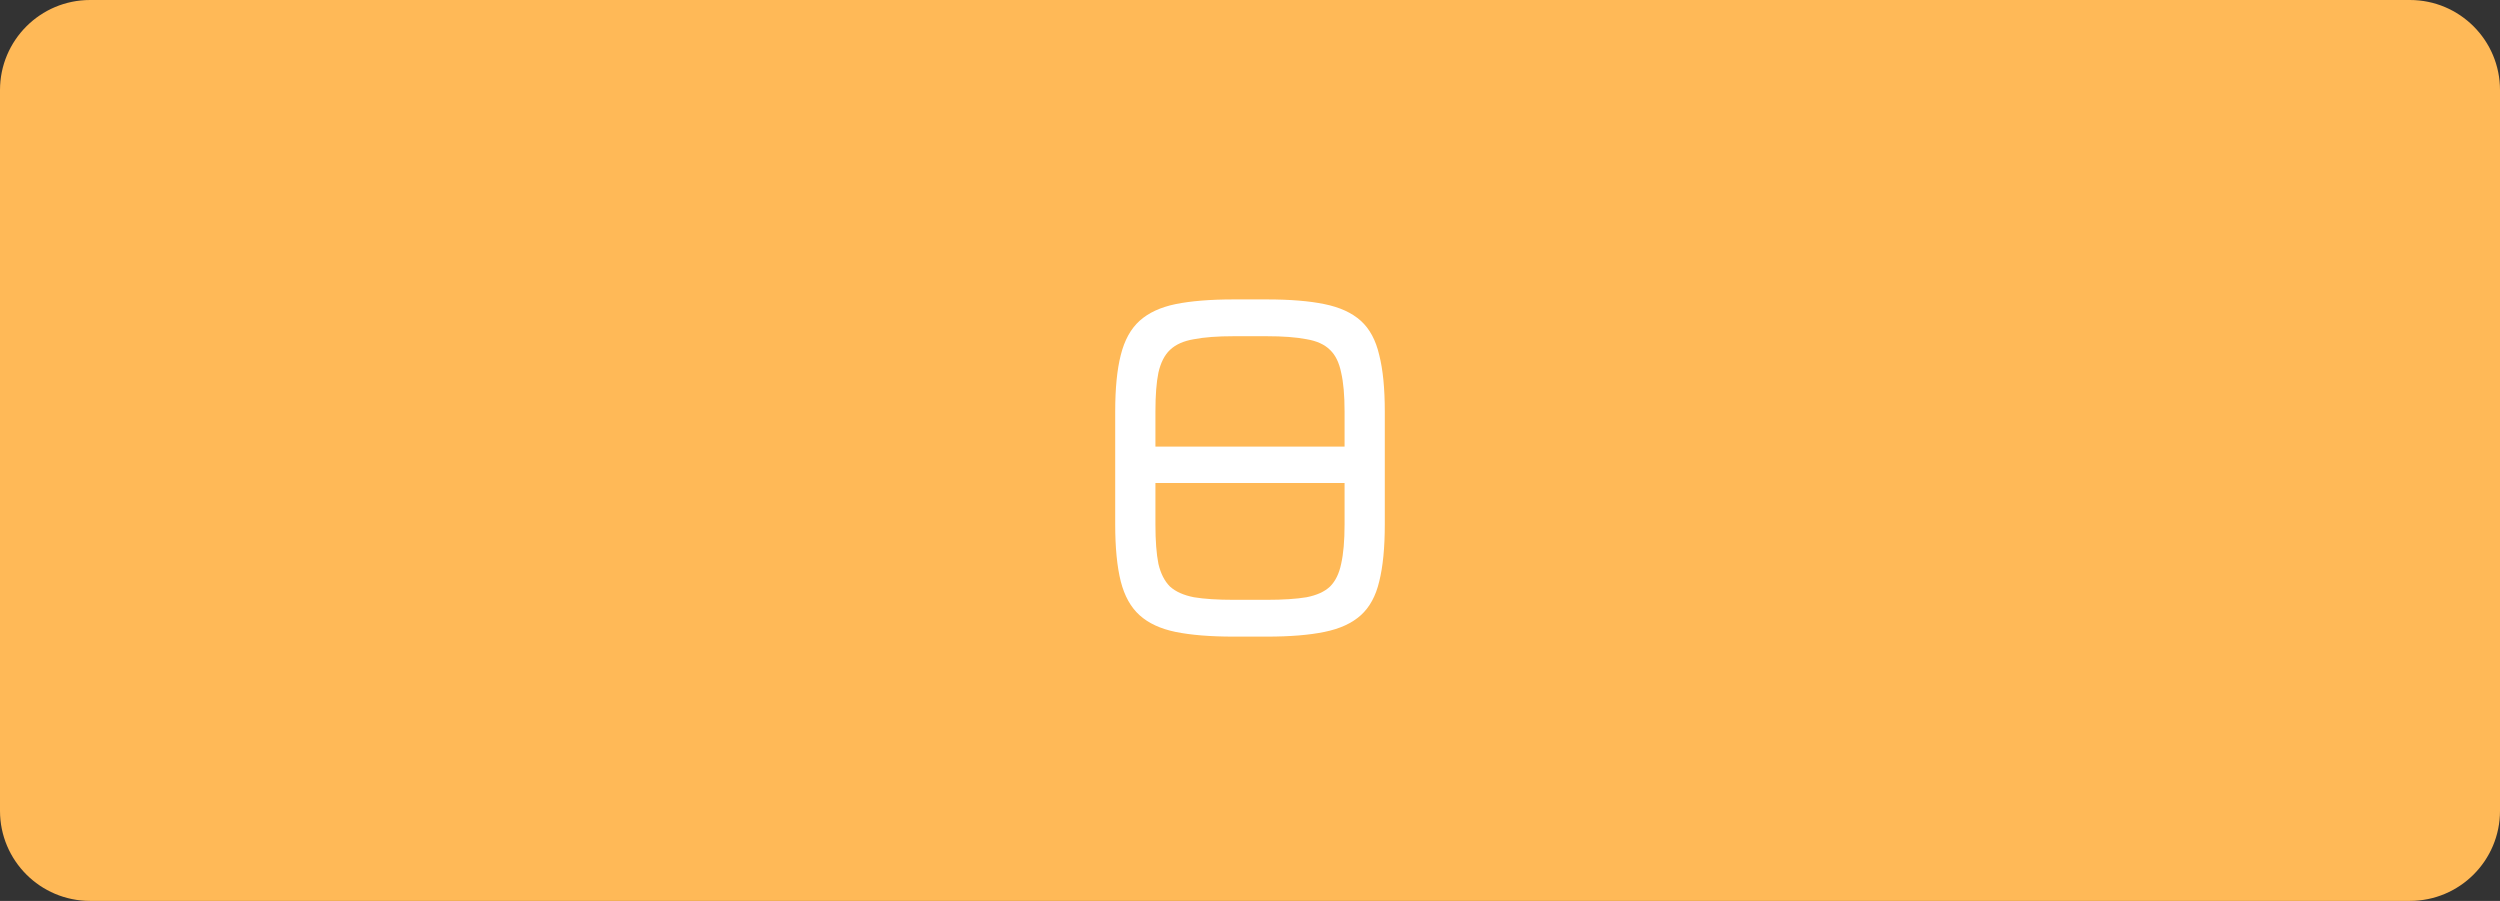<svg width="111" height="40" viewBox="0 0 111 40" fill="none" xmlns="http://www.w3.org/2000/svg">
<rect x="0" y="0" width="111" height="40" fill="#333333" stroke="none"/>
<path d="M0 4C0 1.791 1.791 0 4 0H107C109.209 0 111 1.791 111 4V36C111 38.209 109.209 40 107 40H4C1.791 40 0 38.209 0 36V4Z" fill="#FFB957"/>
<path d="M54.778 28.266C53.739 28.266 52.878 28.196 52.194 28.057C51.523 27.918 50.991 27.671 50.598 27.316C50.205 26.961 49.927 26.461 49.762 25.815C49.597 25.156 49.515 24.314 49.515 23.288V18.272C49.515 17.246 49.597 16.41 49.762 15.764C49.927 15.105 50.205 14.599 50.598 14.244C50.991 13.889 51.523 13.642 52.194 13.503C52.878 13.364 53.739 13.294 54.778 13.294H56.241C57.28 13.294 58.135 13.364 58.806 13.503C59.49 13.642 60.028 13.889 60.421 14.244C60.814 14.599 61.086 15.105 61.238 15.764C61.403 16.41 61.485 17.246 61.485 18.272V23.288C61.485 24.314 61.403 25.156 61.238 25.815C61.086 26.461 60.814 26.961 60.421 27.316C60.028 27.671 59.49 27.918 58.806 28.057C58.135 28.196 57.28 28.266 56.241 28.266H54.778ZM54.778 26.632H56.241C56.963 26.632 57.552 26.594 58.008 26.518C58.464 26.429 58.812 26.271 59.053 26.043C59.294 25.802 59.458 25.467 59.547 25.036C59.648 24.593 59.699 24.01 59.699 23.288V21.445H51.301V23.288C51.301 24.01 51.345 24.593 51.434 25.036C51.535 25.467 51.706 25.802 51.947 26.043C52.2 26.271 52.555 26.429 53.011 26.518C53.467 26.594 54.056 26.632 54.778 26.632ZM51.301 19.83H59.699V18.272C59.699 17.55 59.648 16.974 59.547 16.543C59.458 16.1 59.294 15.764 59.053 15.536C58.812 15.295 58.464 15.137 58.008 15.061C57.552 14.972 56.963 14.928 56.241 14.928H54.778C54.056 14.928 53.467 14.972 53.011 15.061C52.555 15.137 52.2 15.295 51.947 15.536C51.706 15.764 51.535 16.1 51.434 16.543C51.345 16.974 51.301 17.55 51.301 18.272V19.83Z" fill="white"/>
</svg>
